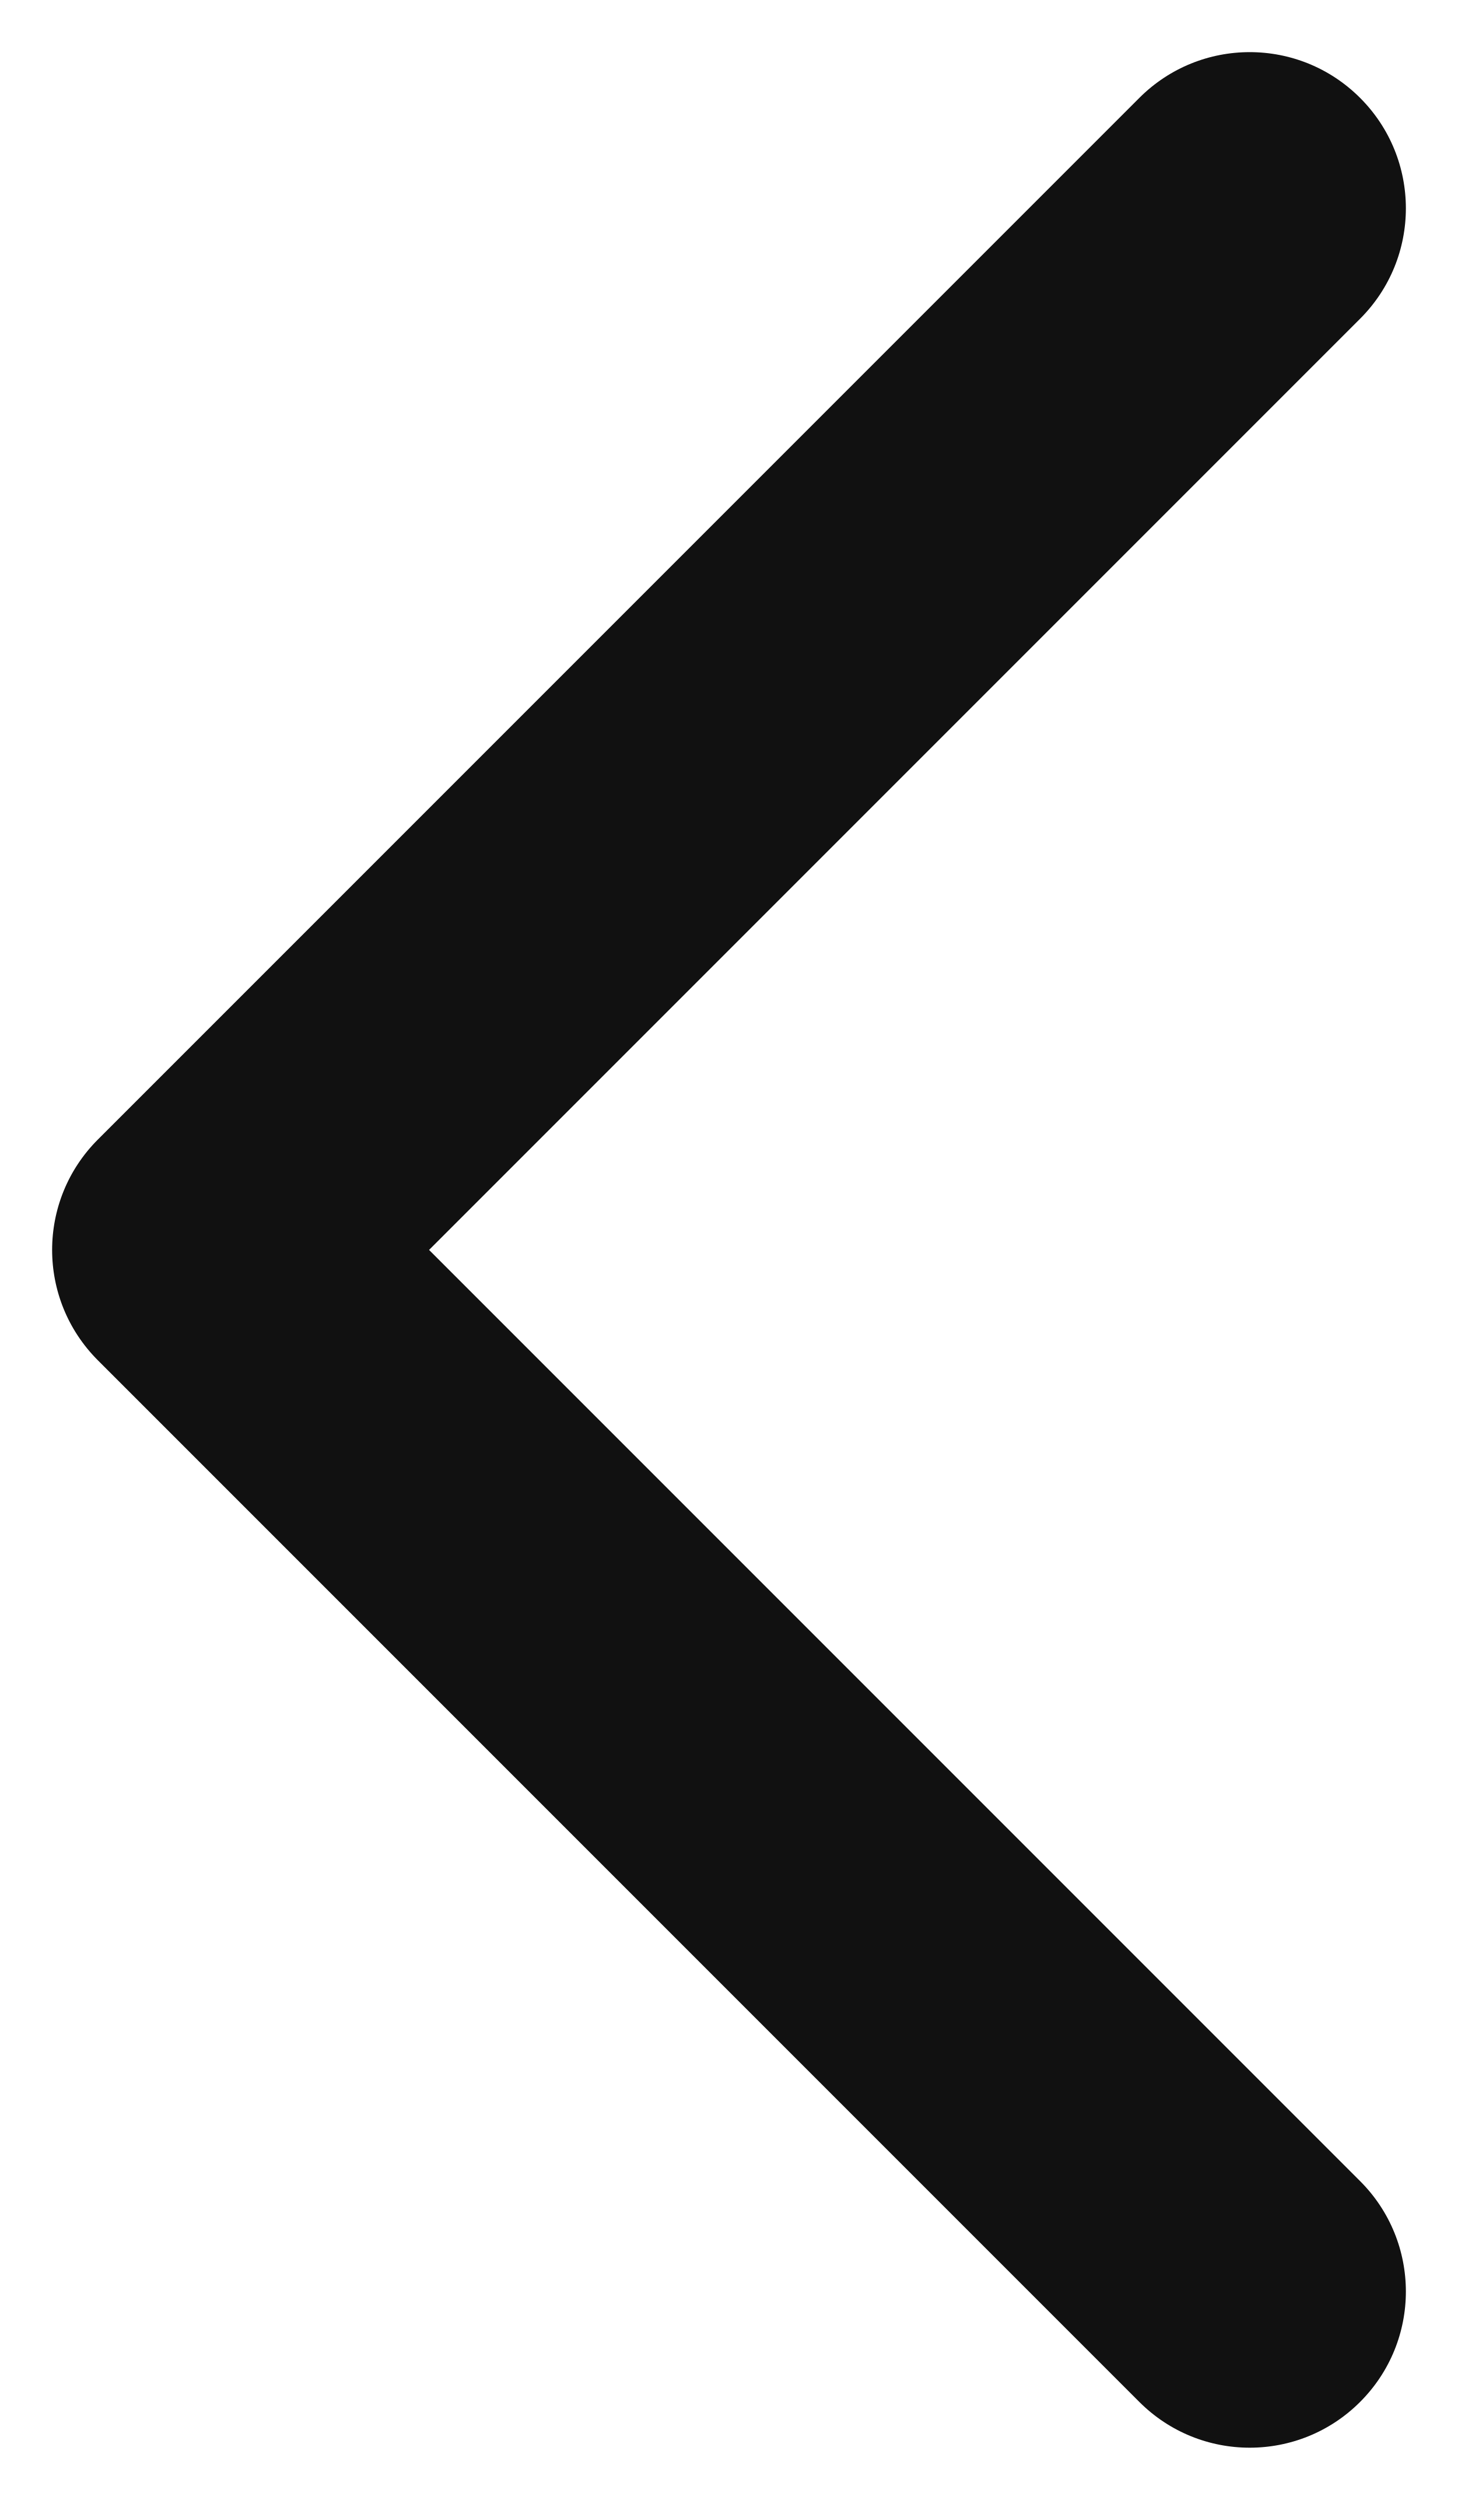 <svg width="7" height="12" viewBox="0 0 7 12" fill="none" xmlns="http://www.w3.org/2000/svg">
<path d="M6.53 10.47C6.823 10.763 6.823 11.237 6.53 11.53C6.237 11.823 5.763 11.823 5.47 11.53L6.53 10.47ZM1 6L0.47 6.53C0.177 6.237 0.177 5.763 0.47 5.47L1 6ZM5.47 0.47C5.763 0.177 6.237 0.177 6.53 0.47C6.823 0.763 6.823 1.237 6.53 1.53L5.47 0.47ZM5.47 11.53L0.47 6.53L1.53 5.47L6.53 10.47L5.47 11.53ZM0.47 5.47L5.47 0.47L6.53 1.53L1.53 6.53L0.47 5.47Z" fill="#111111"/>
</svg>

